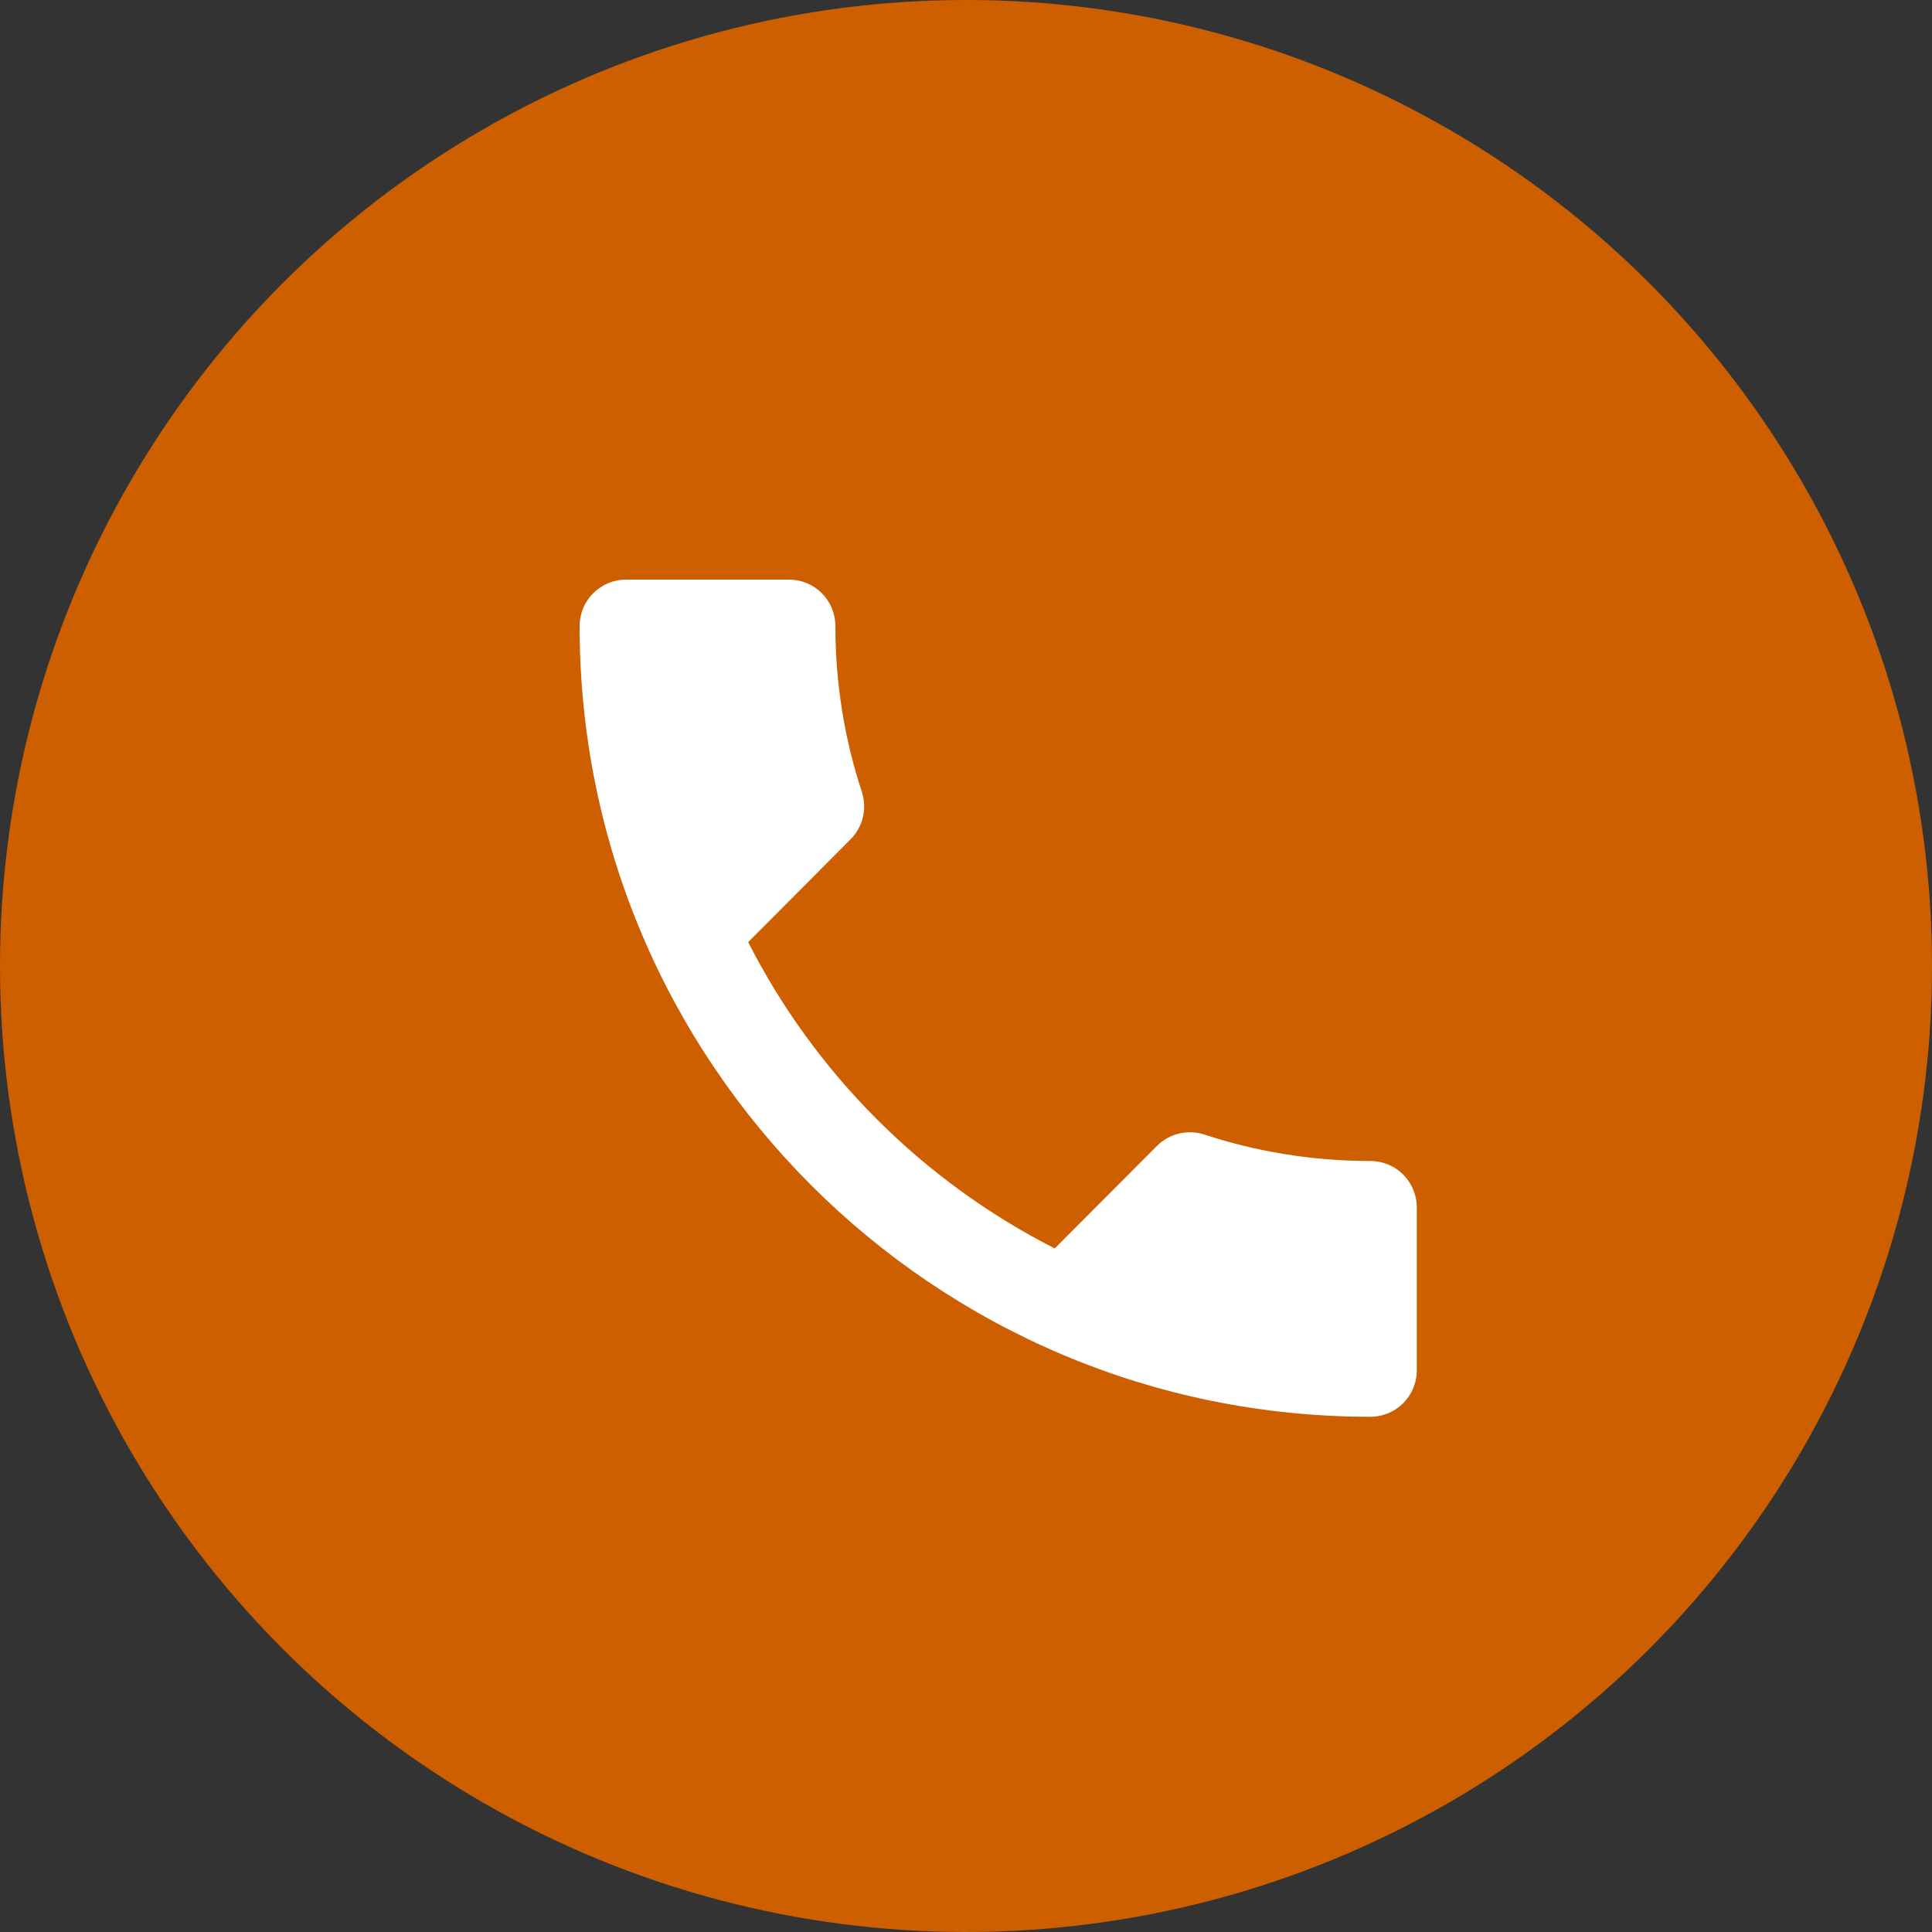 <svg xmlns="http://www.w3.org/2000/svg" width="28" height="28" viewBox="0 0 28 28" fill="none"><rect x="0" y="0" width="28" height="28" fill="#333333" stroke="none"/><circle cx="14" cy="14" r="14" fill="#CD5F00"></circle><path d="M10.843 13.654C11.814 15.562 13.375 17.122 15.286 18.093L16.768 16.607C16.954 16.422 17.22 16.367 17.453 16.442C18.208 16.691 19.02 16.826 19.859 16.826C20.233 16.826 20.533 17.126 20.533 17.5V19.859C20.533 20.233 20.233 20.533 19.859 20.533C13.53 20.533 8.4 15.404 8.4 9.074C8.4 8.7 8.703 8.4 9.074 8.4H11.433C11.807 8.4 12.107 8.7 12.107 9.074C12.107 9.913 12.242 10.726 12.492 11.48C12.566 11.713 12.512 11.979 12.326 12.165L10.843 13.654Z" fill="white"></path></svg>